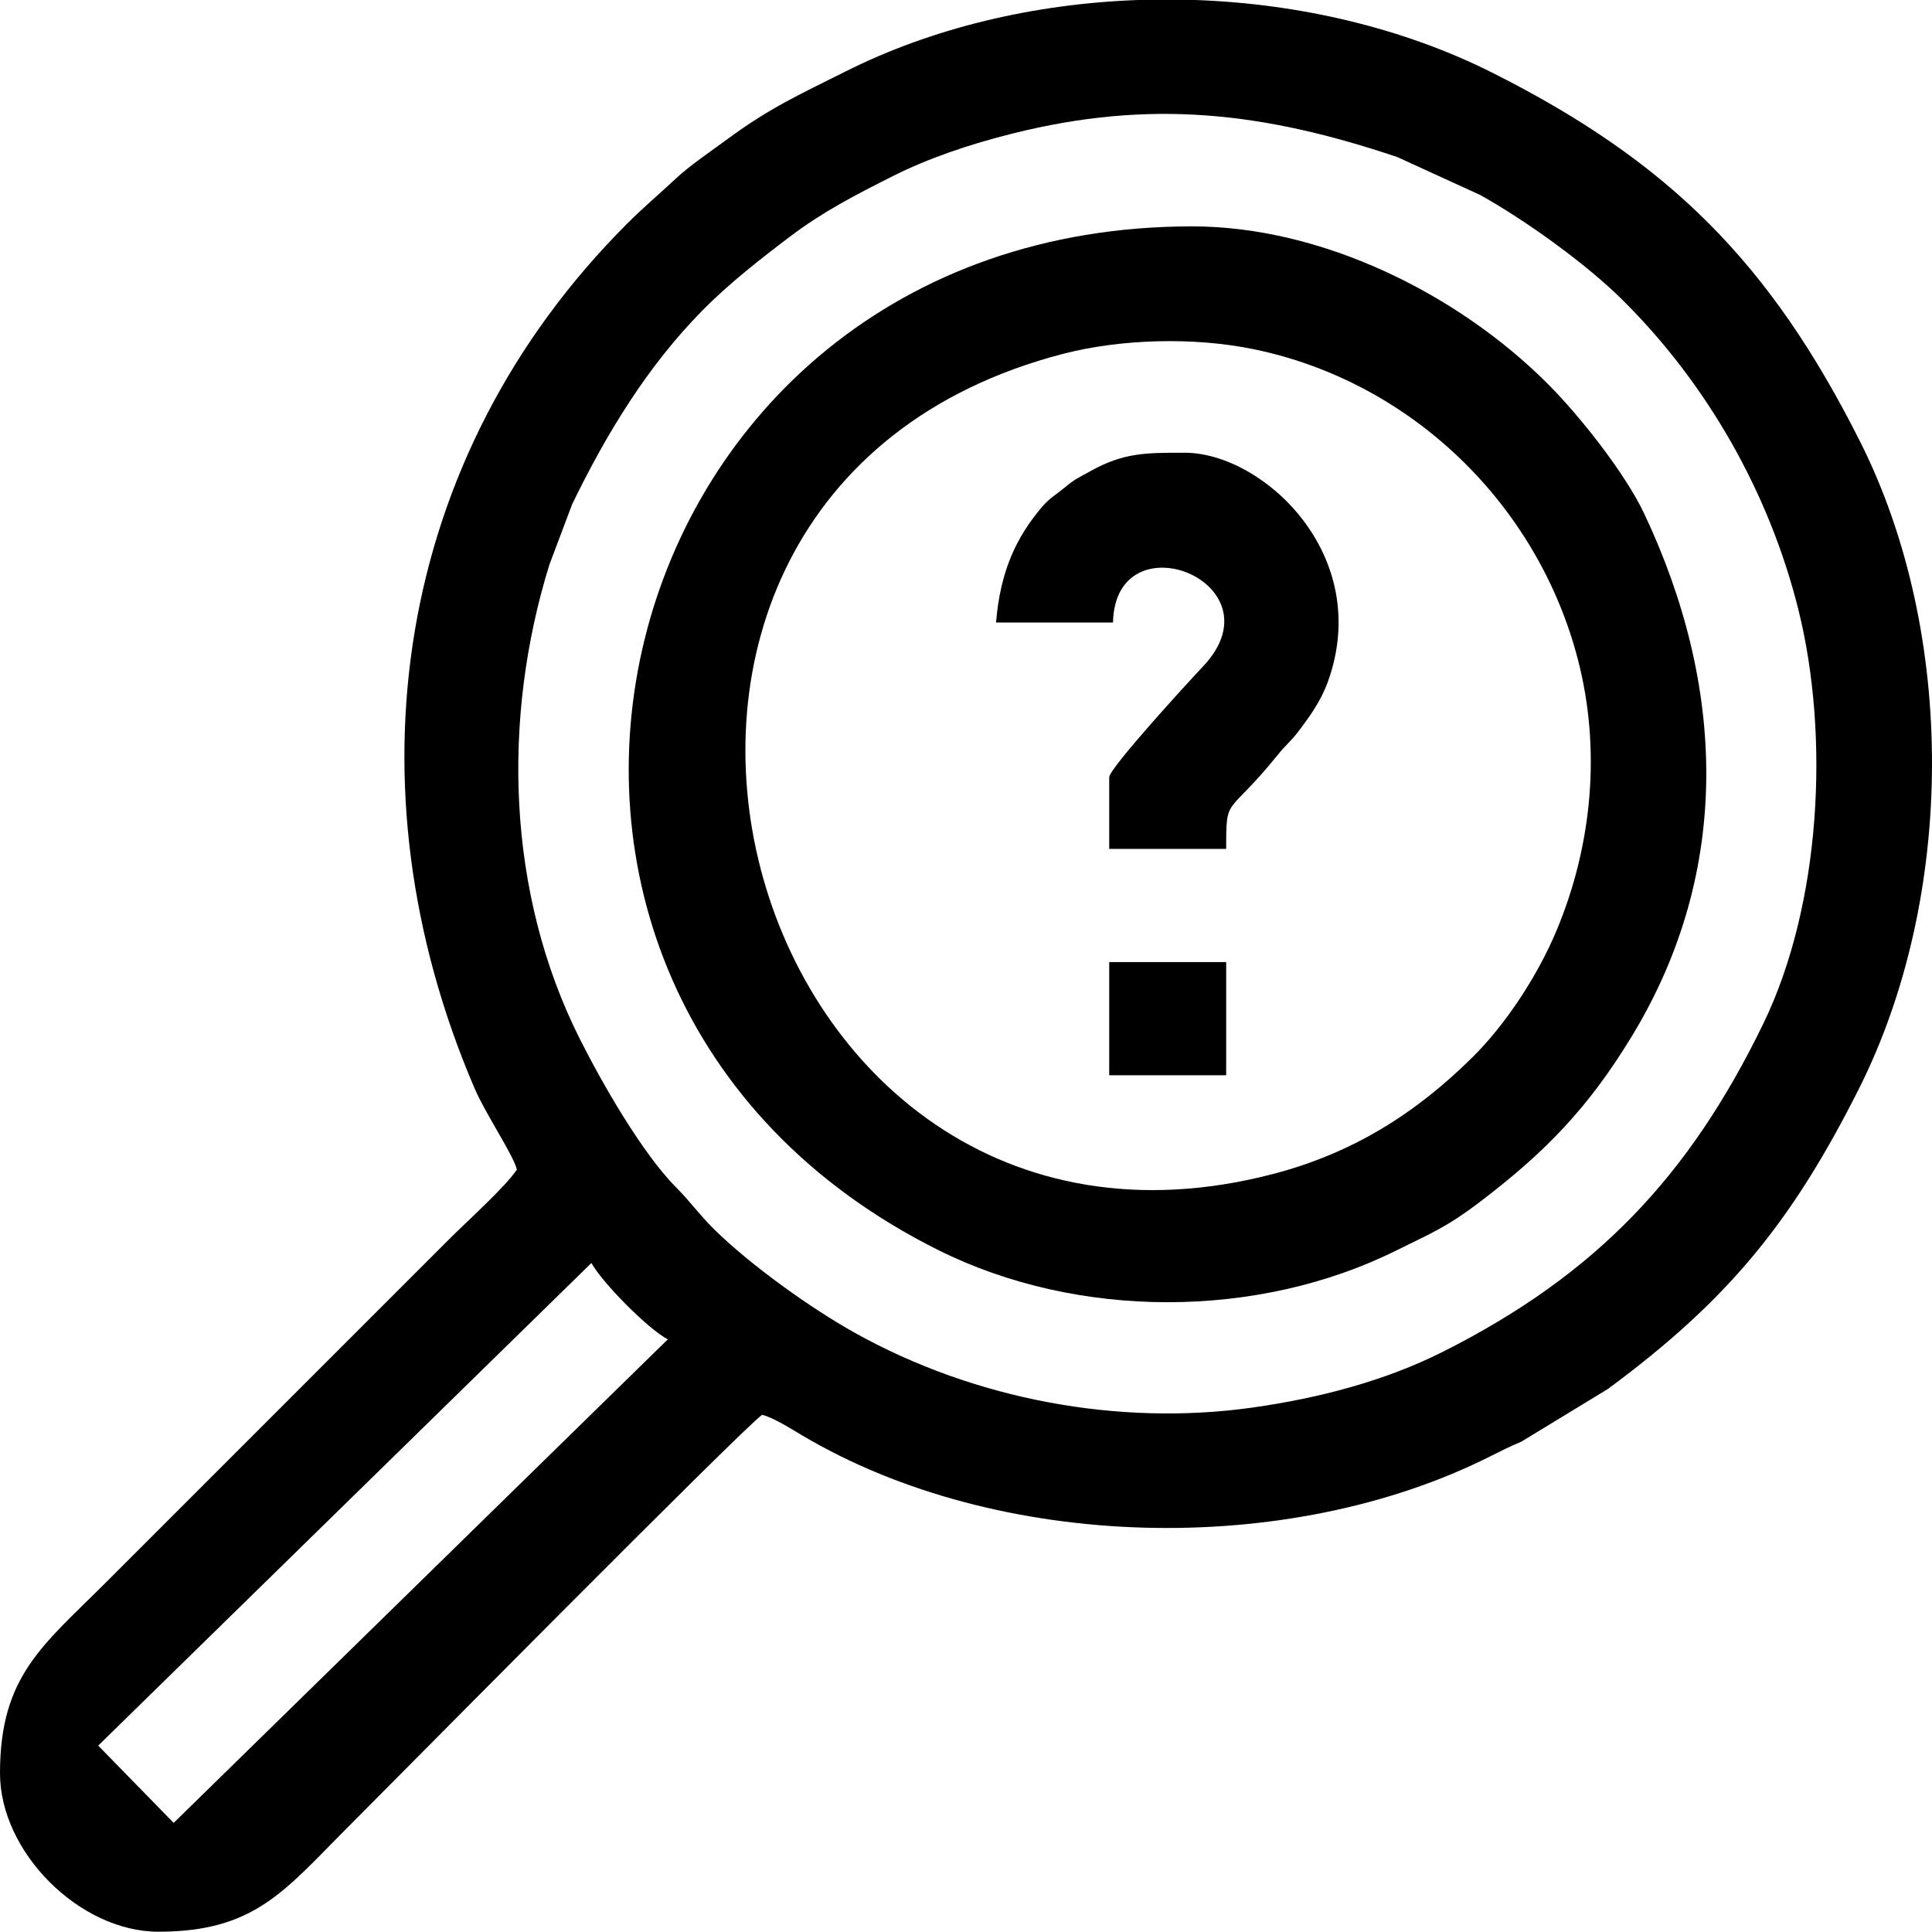 <?xml version="1.0" encoding="UTF-8"?>
<!-- Creator: CorelDRAW 2020 (64 Bit) -->
<svg xmlns="http://www.w3.org/2000/svg" xmlns:xlink="http://www.w3.org/1999/xlink" xmlns:xodm="http://www.corel.com/coreldraw/odm/2003" xml:space="preserve" width="180.627mm" height="180.6mm" version="1.1" style="shape-rendering:geometricPrecision; text-rendering:geometricPrecision; image-rendering:optimizeQuality; fill-rule:evenodd; clip-rule:evenodd" viewBox="0 0 4559.96 4559.27">
 <defs>
  <style type="text/css">
   <![CDATA[
    .fil0 {fill:black}
   ]]>
  </style>
 </defs>
 <g id="Camada_x0020_1">
  <path class="fil0" d="M2685.9 0l135.39 0c247.29,8.84 491.95,66.37 702.05,172.17 417.71,210.34 654.92,448.78 866.74,869.7 228.59,454.25 225.39,1075.14 -2.98,1528.66 -158.5,314.76 -309.04,498.76 -592.26,707.84l-204.81 124.67c-25.31,10.36 -47.73,21.71 -72.63,34.23 -478.64,240.86 -1162.54,224.54 -1624.47,-49.64 -25.99,-15.43 -68.32,-42.3 -94.16,-48.32 -42.42,28.41 -898.27,893.82 -977.3,972.85 -149.15,149.15 -219.34,247.11 -447.47,247.11 -186.29,0 -374,-187.71 -374,-374 0,-230.18 101.08,-301.44 251.56,-451.92l810.34 -810.34c41.51,-41.51 130.18,-120.88 158.06,-162.51 -7.97,-34.19 -73.34,-129.82 -100.53,-193.33 -304.42,-711.13 -189.36,-1489.21 360.99,-2039.56 39.16,-39.15 75.3,-69.2 115.66,-106.96 32.85,-30.74 83.76,-64.94 121.16,-92.55 101.44,-74.89 173.91,-106.8 277.44,-158.9 206.95,-104.14 447.54,-160.38 691.22,-169.19zm-2276.01 4302.44l-178.1 -182.44 1164.09 -1139.05c25.78,46.75 133.26,155.4 180.27,180.27l-1166.26 1141.22zm886.92 -2970.01l53.6 -142.3c81.13,-167.1 177.64,-325.77 307.93,-457.88 62.23,-63.1 136.74,-121.37 207.84,-175.07 75.98,-57.38 152.78,-97.12 241.28,-141.63 84.39,-42.44 180.88,-75.01 282.48,-100.43 325.7,-81.52 592.12,-50.63 908.12,55.6l195.48 89.47c105.92,58.98 247.76,160.81 333.48,245.34 201.55,198.76 348.37,456.9 417.13,731.6 75.39,301.23 53.52,699.1 -82.48,979.2 -174.1,358.59 -393.57,591.78 -757.06,774.58 -136.02,68.4 -291.91,109.1 -447.68,131.13 -316.58,44.78 -656.63,-18.88 -938.4,-175.77 -105.92,-58.98 -247.76,-160.81 -333.48,-245.34 -35.44,-34.95 -55.18,-64.22 -88.92,-98.09 -80.98,-81.29 -175.71,-247.51 -227.78,-351.04 -172.86,-343.72 -184.18,-756.87 -71.56,-1119.37z"></path>
  <path class="fil0" d="M2509.22 835.11c133.92,-34.74 306.67,-40.55 450.9,-10.68 371.23,76.89 669.03,365.74 764.04,731.97 55.06,212.22 33.84,438.33 -50.15,639.4 -45.59,109.13 -121.63,223.46 -198.86,299.81 -133.7,132.19 -282.11,226.39 -472.28,275.72 -1268.47,329.08 -1785.93,-1600.97 -493.65,-1936.23zm-294.8 2115.27c328.93,164.19 754.33,164.19 1083.25,0 75.68,-37.77 114.26,-52.32 191.77,-110.99 157.64,-119.33 259.56,-224.72 362.53,-394.38 238.03,-392.21 219.63,-828.19 28.91,-1232.32 -45.93,-97.33 -154.38,-233.32 -227.67,-306.62 -213.24,-213.24 -533.68,-371.78 -839.28,-371.78 -1406.06,0 -1841.36,1796.19 -599.51,2416.09z"></path>
  <path class="fil0" d="M2350.87 1469.29l276.05 0c5.58,-250.69 400.48,-93.85 211.53,104.67 -28.18,29.61 -220.44,239.14 -220.44,260.42l0 169.19 276.05 0c0,-129.14 1.17,-72.16 123.36,-223.93 16.79,-20.86 29.49,-30.28 46.01,-51.94 26.79,-35.13 53.81,-72.53 70.04,-116.96 109.52,-299.9 -152.4,-542.18 -337.37,-542.18 -92.48,0 -143.92,-0.44 -223.27,43.88 -29.06,16.23 -33.62,16.58 -59.79,38.17 -19.81,16.34 -35.93,25.17 -52.91,45.04 -61.62,72.05 -99.18,152.39 -109.27,273.64z"></path>
  <polygon class="fil0" points="2618.02,2537.88 2894.07,2537.88 2894.07,2270.73 2618.02,2270.73 "></polygon>
 </g>
</svg>
